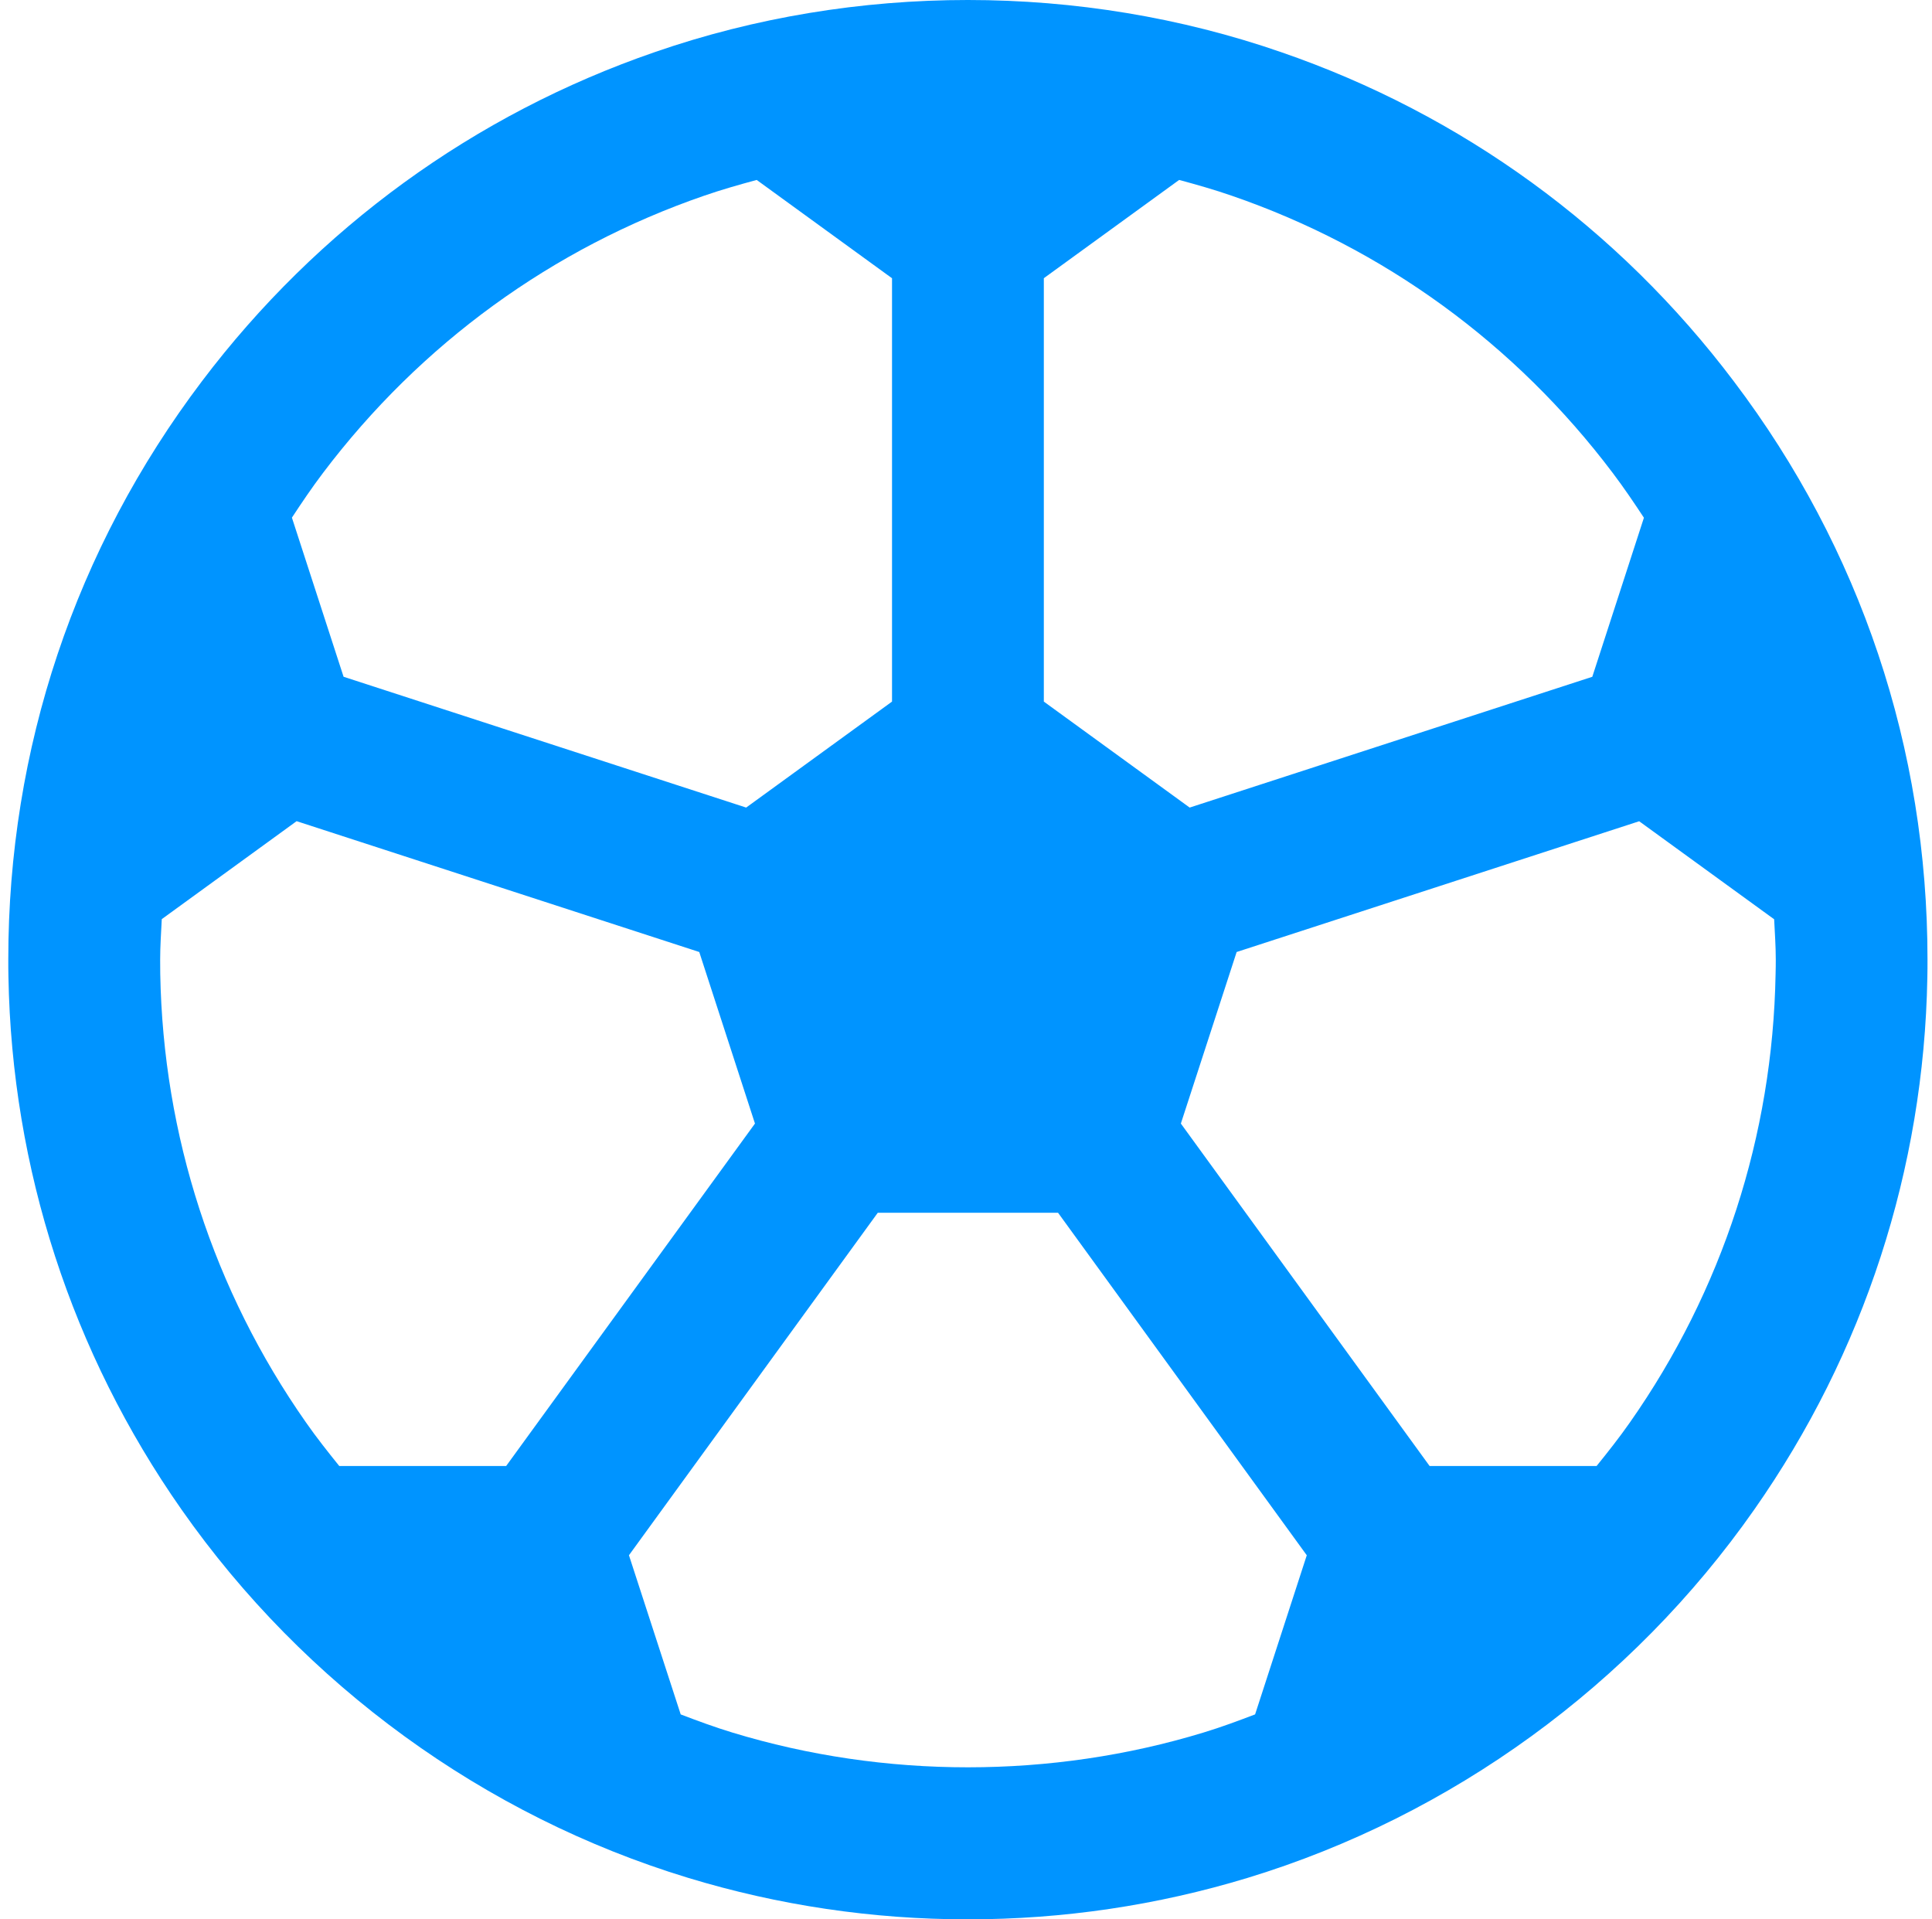 <svg width="151" height="150" viewBox="0 0 151 150" fill="none" xmlns="http://www.w3.org/2000/svg">
<path d="M135.518 29.811C126.488 17.835 114.248 8.935 100.129 4.075C84.45 -1.357 66.851 -1.359 51.175 4.073C37.071 8.932 24.831 17.827 15.783 29.794C5.88 42.886 0.648 58.511 0.648 74.984C0.648 75.451 0.648 75.909 0.659 76.34C0.927 91.326 5.604 105.723 14.187 117.973C23.792 131.691 37.853 141.913 53.778 146.756C60.846 148.907 68.203 150 75.644 150C83.091 150 90.453 148.907 97.521 146.756C113.457 141.901 127.516 131.68 137.108 117.977C145.691 105.738 150.368 91.341 150.636 76.404C150.648 75.939 150.648 75.459 150.648 74.984C150.651 58.519 145.419 42.897 135.518 29.811ZM126.048 36.963C126.91 38.103 127.705 39.28 128.484 40.462L124.45 52.892L92.981 63.113L81.583 54.831V21.742L92.159 14.062C93.536 14.435 94.907 14.823 96.259 15.292C108.144 19.382 118.443 26.875 126.048 36.963ZM25.251 36.953C32.874 26.869 43.175 19.38 55.053 15.288C56.398 14.823 57.769 14.435 59.141 14.062L69.718 21.746V54.831L58.318 63.113L26.853 52.89L22.815 40.454C23.595 39.269 24.387 38.093 25.251 36.953ZM12.524 76.085C12.516 75.723 12.518 75.356 12.518 74.984C12.518 73.925 12.593 72.882 12.644 71.832L23.183 64.176L54.652 74.401L59.006 87.808L39.56 114.57H26.515C25.619 113.458 24.732 112.338 23.912 111.163C16.687 100.857 12.749 88.742 12.524 76.085ZM57.234 135.4C55.869 134.986 54.532 134.491 53.202 133.985L49.157 121.545L68.604 94.78H82.695L102.134 121.547L98.095 133.983C96.765 134.489 95.43 134.986 94.065 135.4C82.179 139.023 69.137 139.027 57.234 135.4ZM138.775 76.128C138.55 88.755 134.616 100.865 127.39 111.165C126.569 112.34 125.686 113.458 124.786 114.57H111.734L92.293 87.808L96.653 74.401L128.114 64.182L138.663 71.843C138.713 72.888 138.79 73.93 138.79 74.984C138.788 75.346 138.788 75.712 138.775 76.128Z" fill="#0094FF"/>
</svg>
